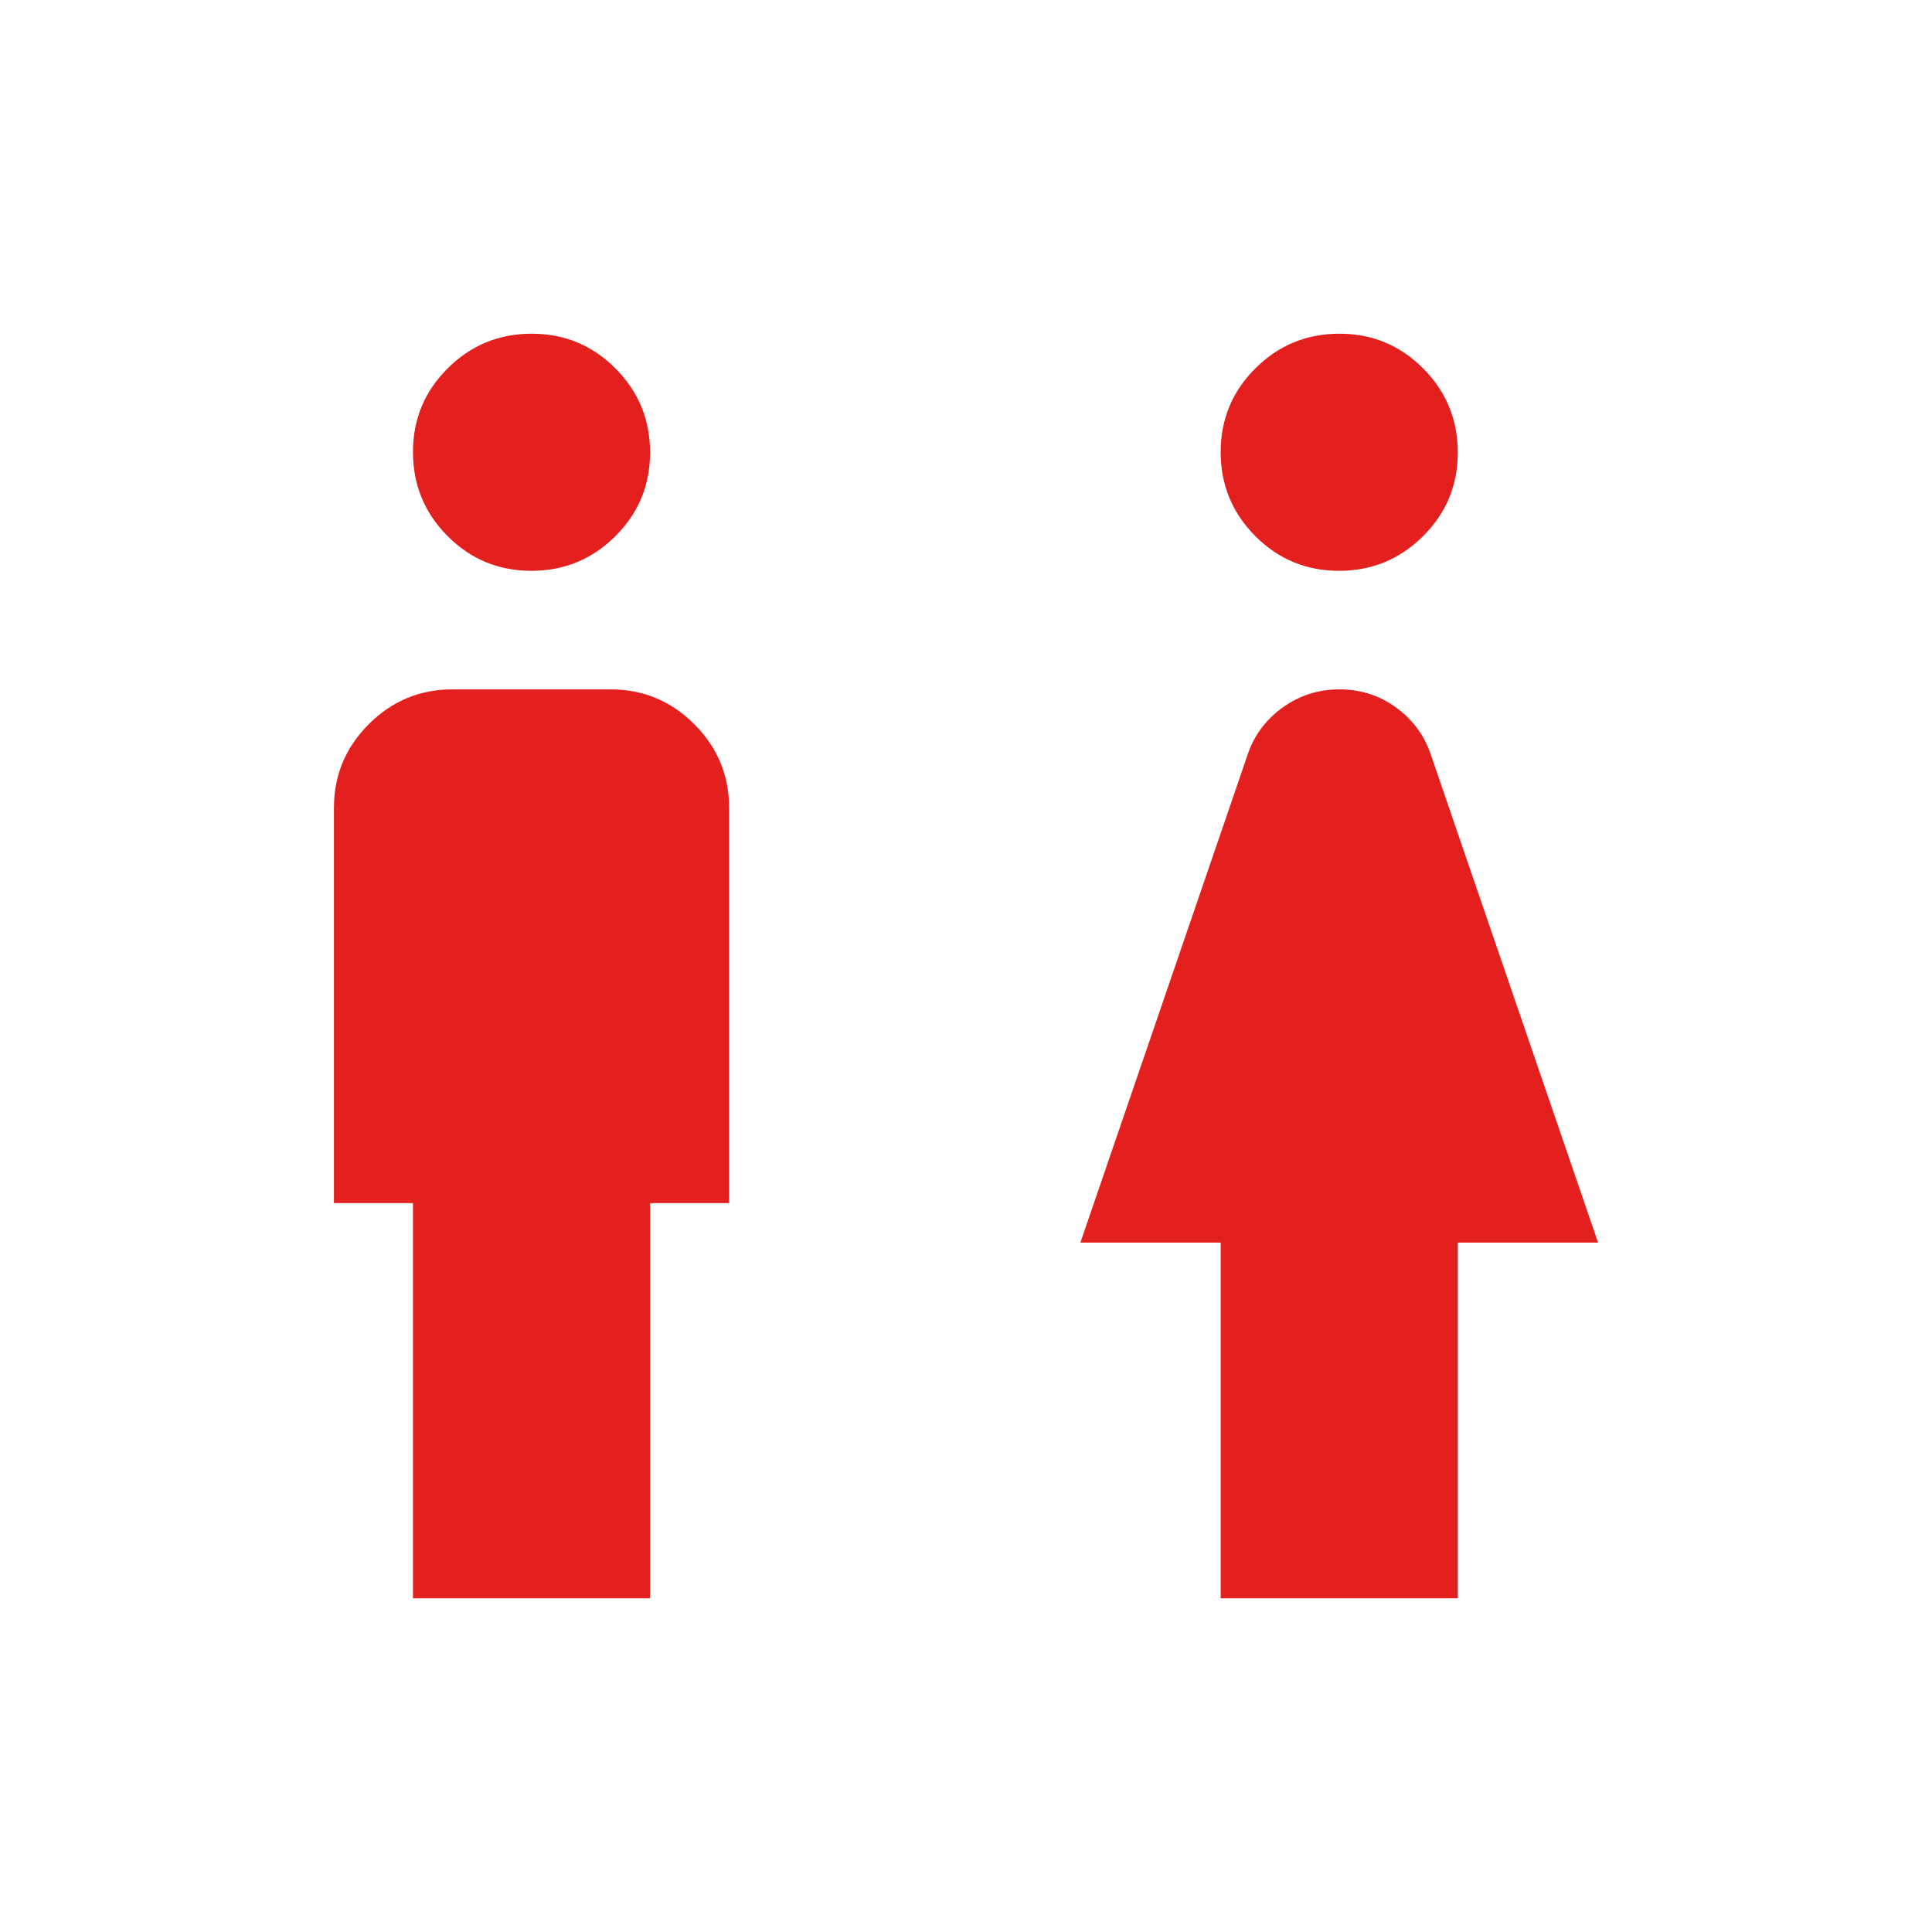 <svg width="88" height="88" viewBox="0 0 88 88" fill="none" xmlns="http://www.w3.org/2000/svg">
<path d="M24.201 26C22.707 26 21.435 25.472 20.385 24.416C19.335 23.36 18.81 22.085 18.81 20.591C18.81 19.097 19.338 17.825 20.394 16.775C21.45 15.725 22.725 15.2 24.219 15.2C25.713 15.2 26.985 15.728 28.035 16.784C29.085 17.84 29.61 19.115 29.61 20.609C29.61 22.103 29.082 23.375 28.026 24.425C26.97 25.475 25.695 26 24.201 26ZM18.81 72.8V54.8H15.21V36.8C15.21 35.315 15.739 34.044 16.797 32.986C17.854 31.929 19.125 31.4 20.61 31.4H27.81C29.295 31.4 30.566 31.929 31.624 32.986C32.681 34.044 33.21 35.315 33.21 36.8V54.8H29.61V72.8H18.81Z" fill="#E4201E"/>
<path d="M60.991 26C59.497 26 58.225 25.472 57.175 24.416C56.125 23.36 55.6 22.085 55.6 20.591C55.6 19.097 56.128 17.825 57.184 16.775C58.24 15.725 59.515 15.2 61.009 15.2C62.503 15.2 63.775 15.728 64.825 16.784C65.875 17.84 66.4 19.115 66.4 20.609C66.4 22.103 65.872 23.375 64.816 24.425C63.76 25.475 62.485 26 60.991 26ZM55.6 72.8V56.6H49.21L56.86 34.28C57.16 33.44 57.689 32.75 58.447 32.21C59.204 31.67 60.059 31.4 61.012 31.4C61.964 31.4 62.815 31.67 63.565 32.21C64.315 32.75 64.84 33.44 65.14 34.28L72.79 56.6H66.4V72.8H55.6Z" fill="#E4201E"/>
</svg>
